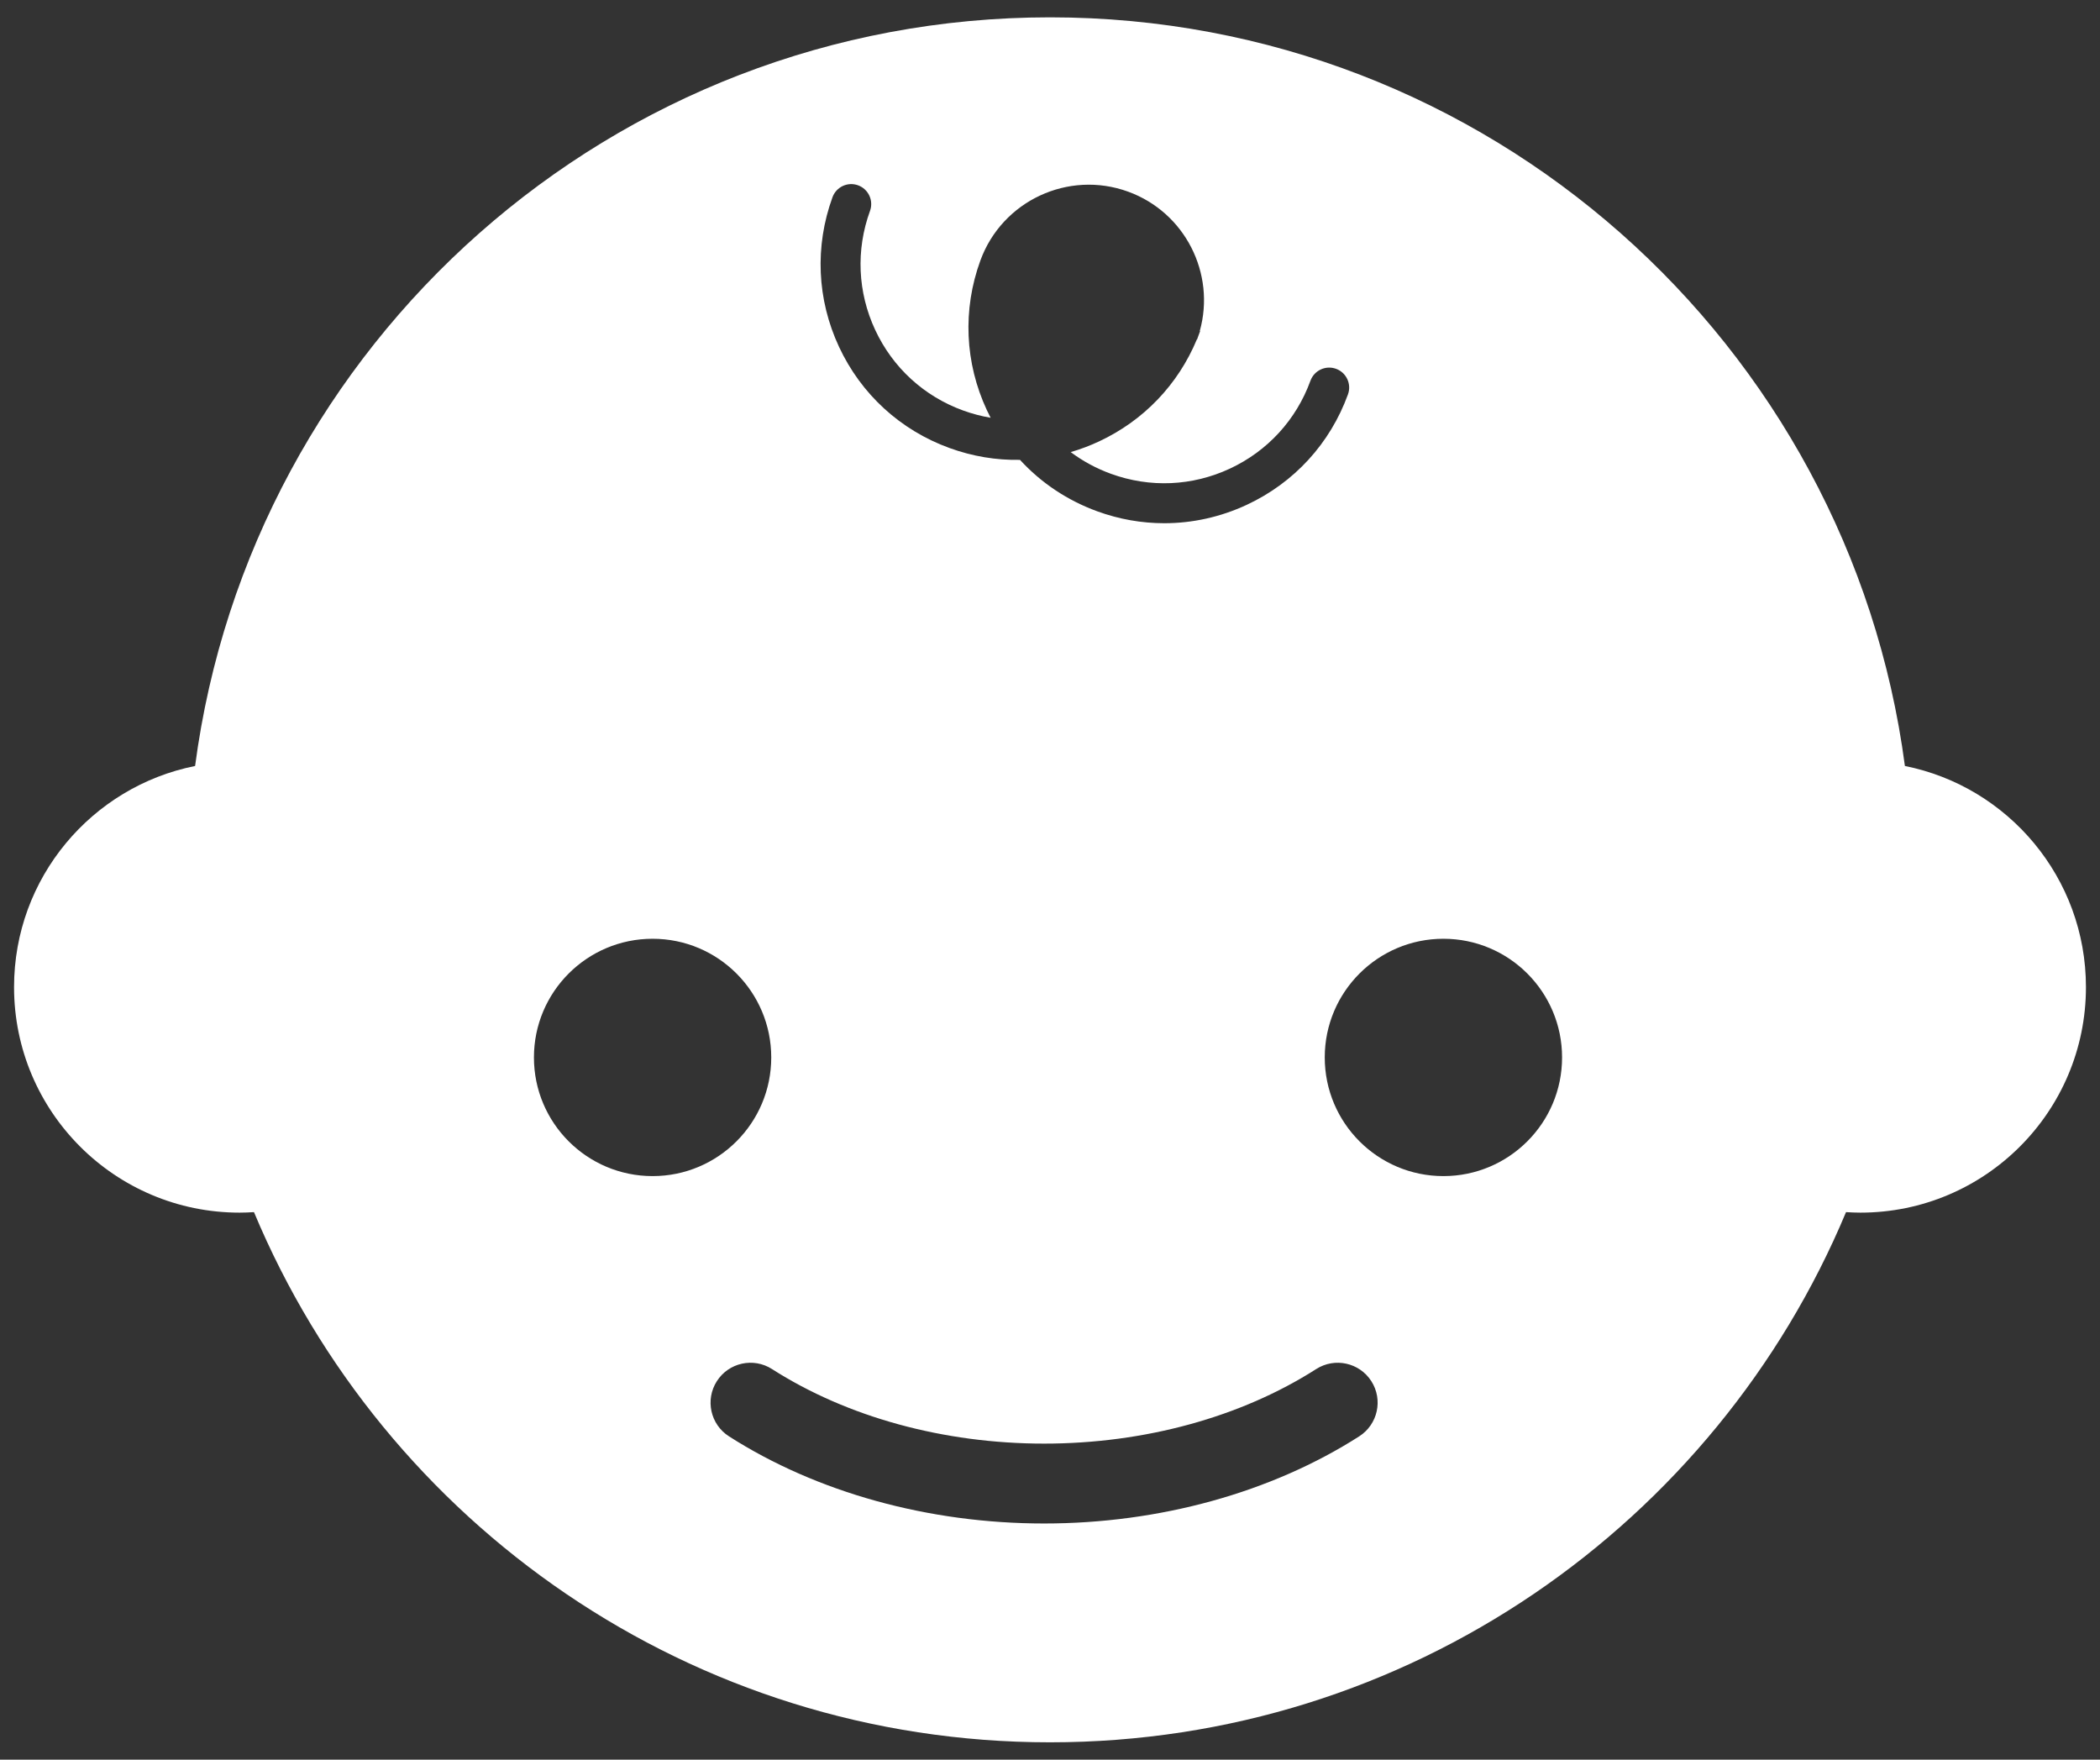 <?xml version="1.0" encoding="utf-8"?>
<!-- Generator: Adobe Illustrator 27.2.0, SVG Export Plug-In . SVG Version: 6.00 Build 0)  -->
<svg version="1.1" id="Layer_1" xmlns="http://www.w3.org/2000/svg" xmlns:xlink="http://www.w3.org/1999/xlink" x="0px" y="0px"
	 width="185px" height="155px" viewBox="0 0 185 155" style="enable-background:new 0 0 185 155;" xml:space="preserve">
<rect x="0" y="0" width="185" height="155" fill="#333333" stroke="none"/>
<style type="text/css">
	.st0{fill:#FFFFFF;}
</style>
<path class="st0" d="M167.813,67.471c-4.909-37.218-36.755-65.944-75.313-65.944c-38.559,0-70.405,28.726-75.313,65.944
	C8.091,69.291,1.238,77.319,1.238,86.949c0,10.972,8.895,19.866,19.866,19.866c0.427,0,0.849-0.018,1.27-0.045
	c11.462,27.427,38.542,46.702,70.126,46.702c31.584,0,58.664-19.275,70.126-46.702
	c0.42,0.026,0.843,0.045,1.269,0.045c10.972,0,19.867-8.895,19.867-19.866
	C183.762,77.319,176.908,69.291,167.813,67.471z M73.338,17.374c0.332-0.913,1.341-1.384,2.254-1.051
	c0.913,0.332,1.383,1.341,1.051,2.254c-1.253,3.442-1.09,7.167,0.458,10.487c1.548,3.32,4.297,5.839,7.739,7.092
	c0.797,0.29,1.61,0.504,2.429,0.643c-0.114-0.22-0.224-0.443-0.33-0.669
	c-1.945-4.172-2.15-8.851-0.575-13.177c1.916-5.263,7.755-7.987,13.02-6.071
	c5.014,1.825,7.723,7.213,6.312,12.27l0.029,0.011L105.456,29.9c-0,0-0.001,0.001-0.001,0.001v0
	l-0.017-0.006c-1.654,3.982-4.692,7.156-8.624,8.99c-0.813,0.379-1.645,0.692-2.49,0.938
	c1.066,0.798,2.256,1.442,3.542,1.911c3.443,1.253,7.167,1.09,10.487-0.458c3.32-1.548,5.838-4.297,7.091-7.739
	c0.332-0.913,1.341-1.383,2.254-1.051c0.913,0.332,1.383,1.341,1.051,2.254c-1.574,4.325-4.738,7.779-8.91,9.724
	c-2.316,1.08-4.79,1.624-7.272,1.624c-1.988,0-3.981-0.348-5.904-1.049c-2.643-0.962-4.96-2.517-6.807-4.533
	c-2.093,0.041-4.194-0.308-6.219-1.046c-4.325-1.574-7.779-4.739-9.724-8.911
	C71.968,26.378,71.764,21.699,73.338,17.374z M47.037,93.144c0-5.773,4.68-10.453,10.453-10.453
	c5.773,0,10.453,4.68,10.453,10.453c0,5.773-4.68,10.453-10.453,10.453C51.717,103.597,47.037,98.917,47.037,93.144z
	 M119.74,126.52c-7.742,4.95-17.601,7.677-27.76,7.677s-20.018-2.726-27.76-7.677
	c-1.637-1.046-2.115-3.221-1.069-4.858c1.046-1.637,3.221-2.116,4.858-1.069c6.625,4.236,15.138,6.568,23.971,6.568
	c8.833,0,17.346-2.333,23.971-6.568c1.636-1.046,3.812-0.568,4.858,1.069
	C121.855,123.298,121.377,125.473,119.74,126.52z M127.158,103.597c-5.773,0-10.454-4.68-10.454-10.453
	c0-5.773,4.681-10.453,10.454-10.453c5.773,0,10.453,4.68,10.453,10.453
	C137.611,98.917,132.931,103.597,127.158,103.597z"/>
</svg>
